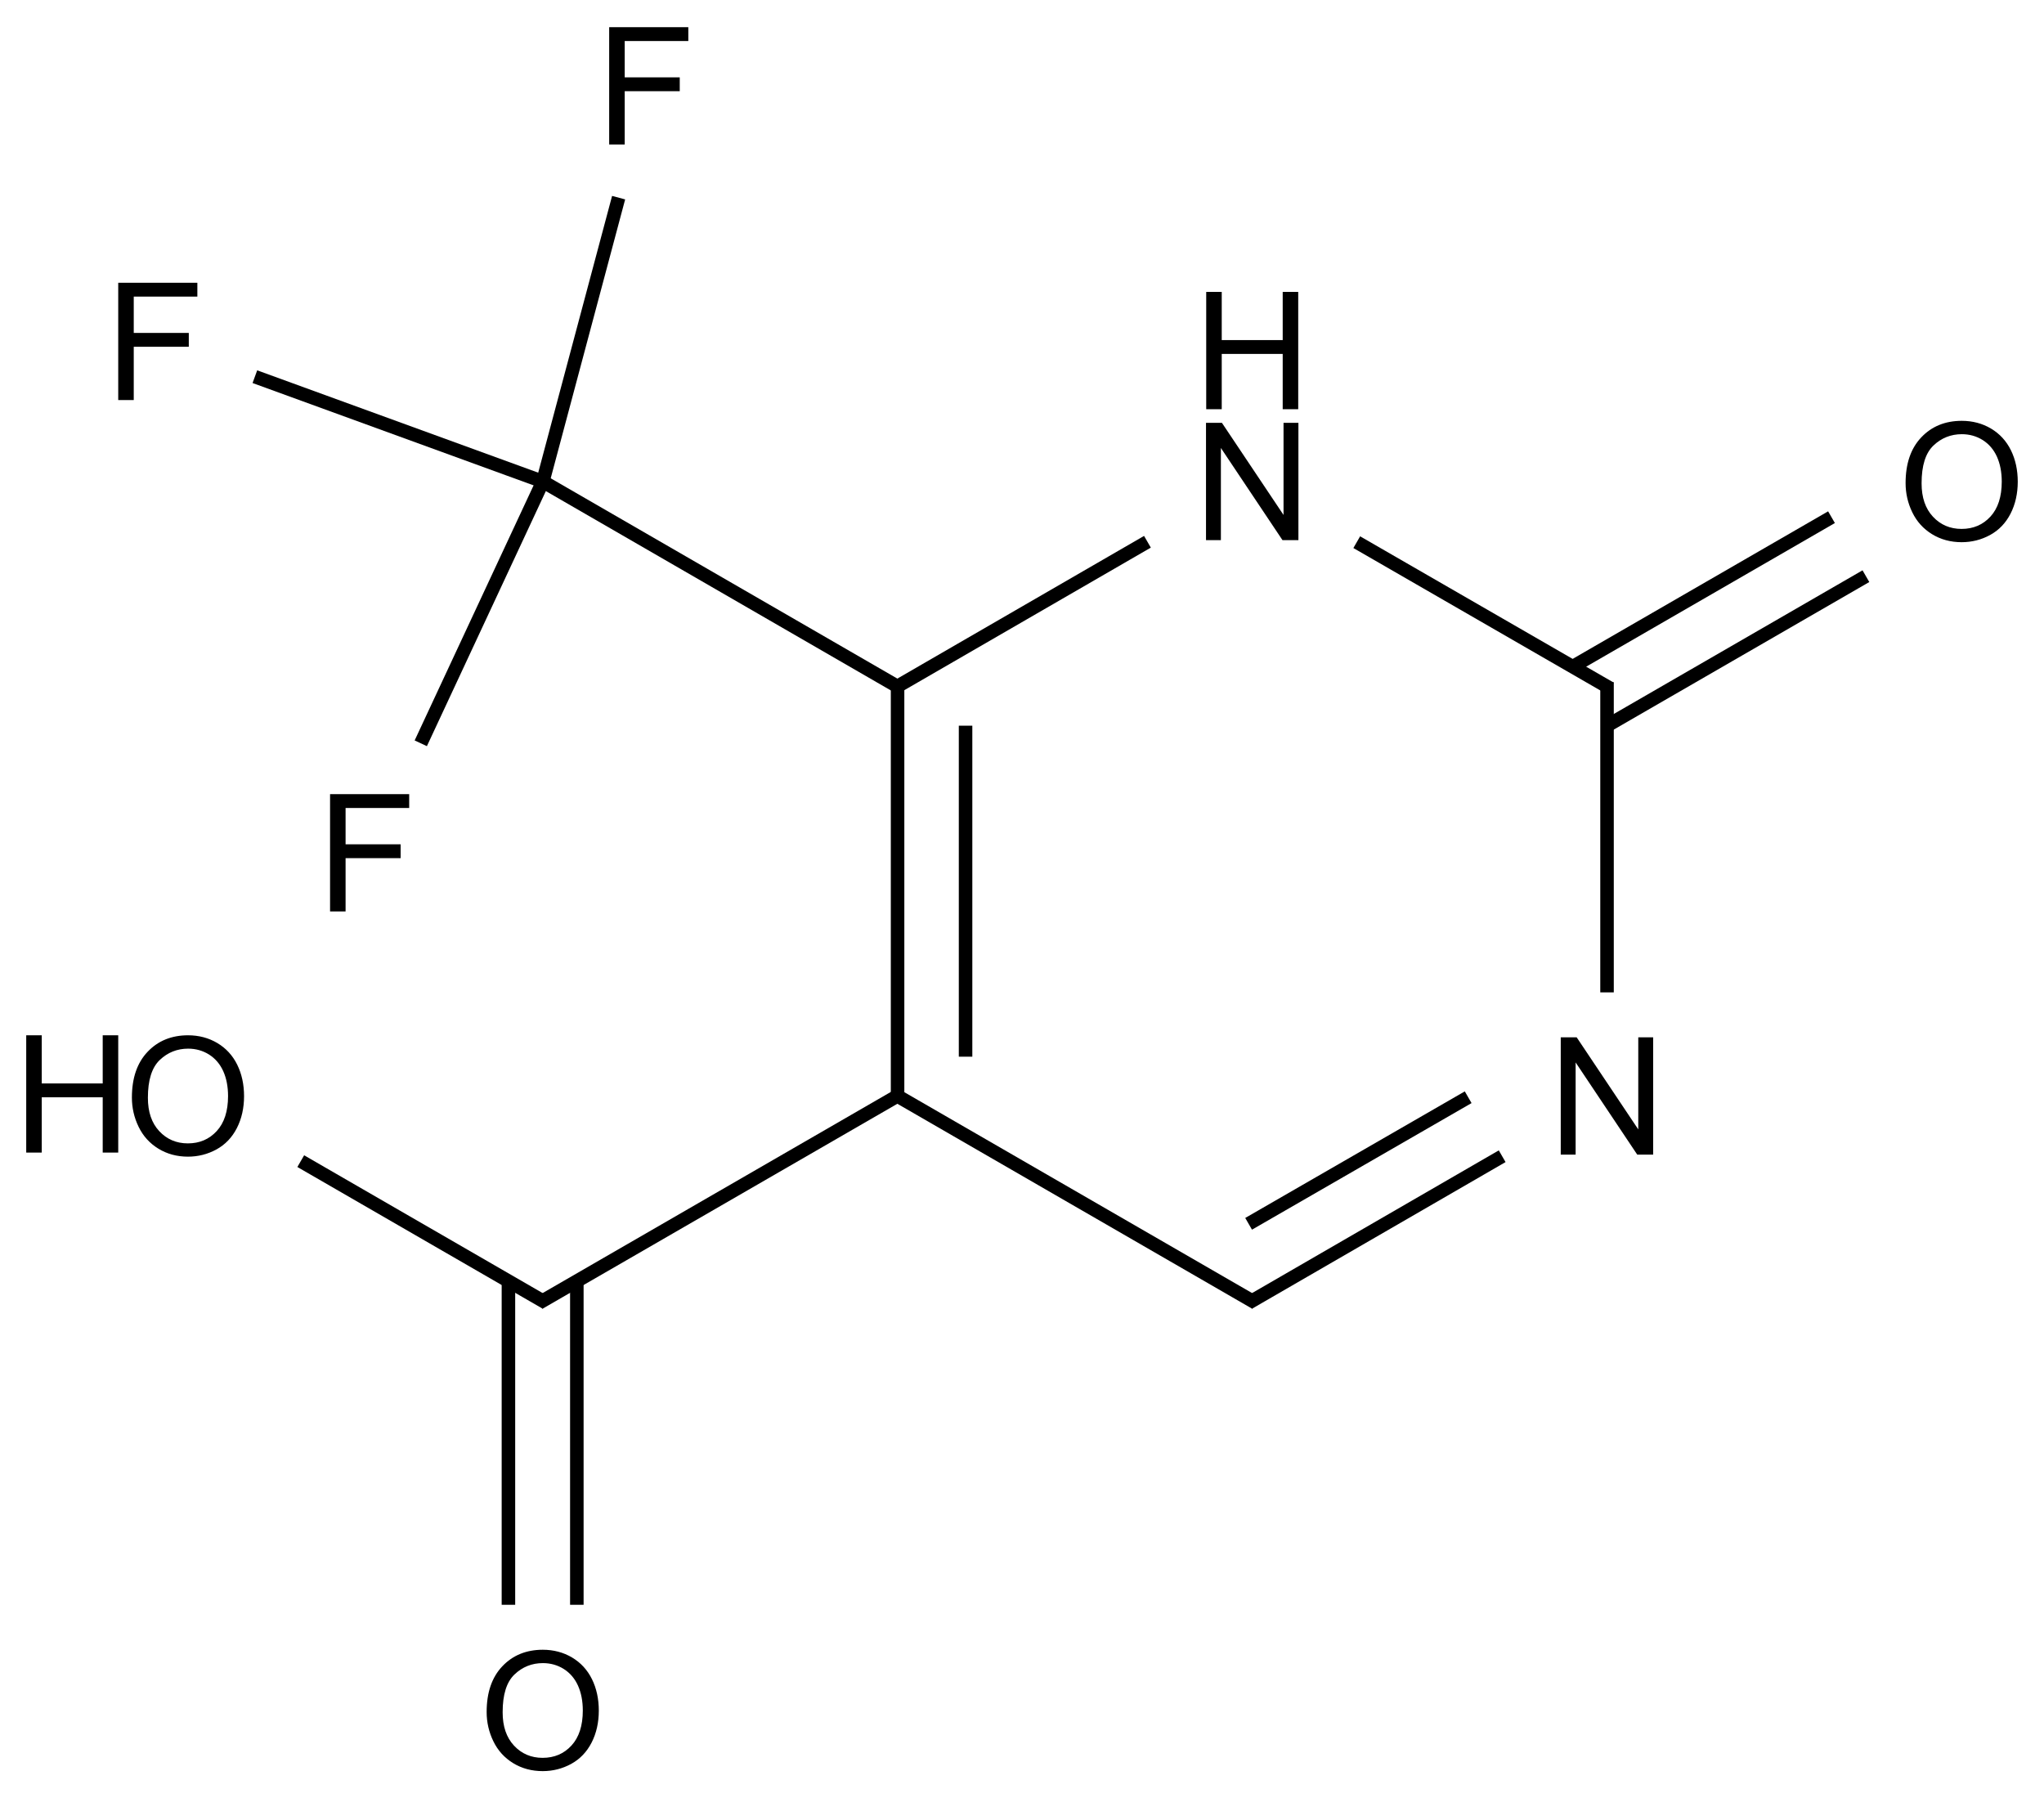 <?xml version="1.0" encoding="UTF-8"?>
<svg xmlns="http://www.w3.org/2000/svg" xmlns:xlink="http://www.w3.org/1999/xlink" width="499" height="439" viewBox="0 0 499 439">
<defs>
<g>
<g id="glyph-0-0">
<path d="M 5 0 L 5 -25 L 25 -25 L 25 0 Z M 5.625 -0.625 L 24.375 -0.625 L 24.375 -24.375 L 5.625 -24.375 Z M 5.625 -0.625 "/>
</g>
<g id="glyph-0-1">
<path d="M 3.047 0 L 3.047 -28.633 L 6.934 -28.633 L 21.973 -6.152 L 21.973 -28.633 L 25.605 -28.633 L 25.605 0 L 21.719 0 L 6.68 -22.5 L 6.68 0 Z M 3.047 0 "/>
</g>
<g id="glyph-0-2">
<path d="M 3.203 0 L 3.203 -28.633 L 6.992 -28.633 L 6.992 -16.875 L 21.875 -16.875 L 21.875 -28.633 L 25.664 -28.633 L 25.664 0 L 21.875 0 L 21.875 -13.496 L 6.992 -13.496 L 6.992 0 Z M 3.203 0 "/>
</g>
<g id="glyph-0-3">
<path d="M 1.934 -13.945 C 1.934 -18.695 3.207 -22.414 5.762 -25.105 C 8.309 -27.793 11.605 -29.137 15.645 -29.141 C 18.285 -29.137 20.668 -28.508 22.793 -27.246 C 24.914 -25.98 26.531 -24.219 27.645 -21.961 C 28.758 -19.703 29.312 -17.141 29.316 -14.277 C 29.312 -11.371 28.727 -8.773 27.559 -6.484 C 26.383 -4.191 24.723 -2.457 22.578 -1.277 C 20.426 -0.102 18.109 0.484 15.625 0.488 C 12.926 0.484 10.516 -0.164 8.398 -1.465 C 6.273 -2.766 4.668 -4.543 3.574 -6.797 C 2.48 -9.047 1.934 -11.43 1.934 -13.945 Z M 5.84 -13.887 C 5.836 -10.434 6.762 -7.715 8.621 -5.73 C 10.473 -3.746 12.801 -2.754 15.605 -2.754 C 18.453 -2.754 20.801 -3.754 22.645 -5.762 C 24.484 -7.762 25.406 -10.609 25.41 -14.297 C 25.406 -16.625 25.012 -18.656 24.227 -20.398 C 23.438 -22.133 22.285 -23.48 20.77 -24.441 C 19.25 -25.395 17.547 -25.875 15.664 -25.879 C 12.977 -25.875 10.668 -24.953 8.738 -23.113 C 6.801 -21.27 5.836 -18.195 5.84 -13.887 Z M 5.84 -13.887 "/>
</g>
<g id="glyph-0-4">
<path d="M 3.281 0 L 3.281 -28.633 L 22.598 -28.633 L 22.598 -25.254 L 7.07 -25.254 L 7.07 -16.387 L 20.508 -16.387 L 20.508 -13.008 L 7.07 -13.008 L 7.07 0 Z M 3.281 0 "/>
</g>
</g>
</defs>
<path fill="none" stroke-width="0.033" stroke-linecap="butt" stroke-linejoin="miter" stroke="rgb(0%, 0%, 0%)" stroke-opacity="1" stroke-miterlimit="10" d="M 1.797 1.471 L 2.416 1.113 " transform="matrix(100, 0, 0, 100, 38.523, 20.953)"/>
<path fill="none" stroke-width="0.033" stroke-linecap="butt" stroke-linejoin="miter" stroke="rgb(0%, 0%, 0%)" stroke-opacity="1" stroke-miterlimit="10" d="M 2.927 1.114 L 3.546 1.471 " transform="matrix(100, 0, 0, 100, 38.523, 20.953)"/>
<path fill="none" stroke-width="0.033" stroke-linecap="butt" stroke-linejoin="miter" stroke="rgb(0%, 0%, 0%)" stroke-opacity="1" stroke-miterlimit="10" d="M 3.538 1.456 L 3.538 2.213 " transform="matrix(100, 0, 0, 100, 38.523, 20.953)"/>
<path fill="none" stroke-width="0.033" stroke-linecap="butt" stroke-linejoin="miter" stroke="rgb(0%, 0%, 0%)" stroke-opacity="1" stroke-miterlimit="10" d="M 3.282 2.613 L 2.663 2.971 " transform="matrix(100, 0, 0, 100, 38.523, 20.953)"/>
<path fill="none" stroke-width="0.033" stroke-linecap="butt" stroke-linejoin="miter" stroke="rgb(0%, 0%, 0%)" stroke-opacity="1" stroke-miterlimit="10" d="M 3.199 2.469 L 2.663 2.778 " transform="matrix(100, 0, 0, 100, 38.523, 20.953)"/>
<path fill="none" stroke-width="0.033" stroke-linecap="butt" stroke-linejoin="miter" stroke="rgb(0%, 0%, 0%)" stroke-opacity="1" stroke-miterlimit="10" d="M 2.68 2.971 L 1.797 2.461 " transform="matrix(100, 0, 0, 100, 38.523, 20.953)"/>
<path fill="none" stroke-width="0.033" stroke-linecap="butt" stroke-linejoin="miter" stroke="rgb(0%, 0%, 0%)" stroke-opacity="1" stroke-miterlimit="10" d="M 1.806 1.466 L 1.806 2.466 " transform="matrix(100, 0, 0, 100, 38.523, 20.953)"/>
<path fill="none" stroke-width="0.033" stroke-linecap="butt" stroke-linejoin="miter" stroke="rgb(0%, 0%, 0%)" stroke-opacity="1" stroke-miterlimit="10" d="M 1.972 1.562 L 1.972 2.37 " transform="matrix(100, 0, 0, 100, 38.523, 20.953)"/>
<path fill="none" stroke-width="0.033" stroke-linecap="butt" stroke-linejoin="miter" stroke="rgb(0%, 0%, 0%)" stroke-opacity="1" stroke-miterlimit="10" d="M 3.538 1.562 L 4.17 1.197 " transform="matrix(100, 0, 0, 100, 38.523, 20.953)"/>
<path fill="none" stroke-width="0.033" stroke-linecap="butt" stroke-linejoin="miter" stroke="rgb(0%, 0%, 0%)" stroke-opacity="1" stroke-miterlimit="10" d="M 3.454 1.418 L 4.086 1.053 " transform="matrix(100, 0, 0, 100, 38.523, 20.953)"/>
<path fill="none" stroke-width="0.033" stroke-linecap="butt" stroke-linejoin="miter" stroke="rgb(0%, 0%, 0%)" stroke-opacity="1" stroke-miterlimit="10" d="M 1.814 1.471 L 0.94 0.966 " transform="matrix(100, 0, 0, 100, 38.523, 20.953)"/>
<path fill="none" stroke-width="0.033" stroke-linecap="butt" stroke-linejoin="miter" stroke="rgb(0%, 0%, 0%)" stroke-opacity="1" stroke-miterlimit="10" d="M 1.814 2.461 L 0.931 2.971 " transform="matrix(100, 0, 0, 100, 38.523, 20.953)"/>
<path fill="none" stroke-width="0.033" stroke-linecap="butt" stroke-linejoin="miter" stroke="rgb(0%, 0%, 0%)" stroke-opacity="1" stroke-miterlimit="10" d="M 0.856 2.918 L 0.856 3.708 " transform="matrix(100, 0, 0, 100, 38.523, 20.953)"/>
<path fill="none" stroke-width="0.033" stroke-linecap="butt" stroke-linejoin="miter" stroke="rgb(0%, 0%, 0%)" stroke-opacity="1" stroke-miterlimit="10" d="M 1.023 2.918 L 1.023 3.708 " transform="matrix(100, 0, 0, 100, 38.523, 20.953)"/>
<path fill="none" stroke-width="0.033" stroke-linecap="butt" stroke-linejoin="miter" stroke="rgb(0%, 0%, 0%)" stroke-opacity="1" stroke-miterlimit="10" d="M 0.948 2.971 L 0.349 2.625 " transform="matrix(100, 0, 0, 100, 38.523, 20.953)"/>
<path fill="none" stroke-width="0.033" stroke-linecap="butt" stroke-linejoin="miter" stroke="rgb(0%, 0%, 0%)" stroke-opacity="1" stroke-miterlimit="10" d="M 1.125 0.273 L 0.94 0.966 " transform="matrix(100, 0, 0, 100, 38.523, 20.953)"/>
<path fill="none" stroke-width="0.033" stroke-linecap="butt" stroke-linejoin="miter" stroke="rgb(0%, 0%, 0%)" stroke-opacity="1" stroke-miterlimit="10" d="M 0.94 0.966 L 0.237 0.71 " transform="matrix(100, 0, 0, 100, 38.523, 20.953)"/>
<path fill="none" stroke-width="0.033" stroke-linecap="butt" stroke-linejoin="miter" stroke="rgb(0%, 0%, 0%)" stroke-opacity="1" stroke-miterlimit="10" d="M 0.94 0.966 L 0.642 1.605 " transform="matrix(100, 0, 0, 100, 38.523, 20.953)"/>
<g fill="rgb(0%, 0%, 0%)" fill-opacity="1">
<use xlink:href="#glyph-0-1" x="291.375" y="131.859"/>
</g>
<g fill="rgb(0%, 0%, 0%)" fill-opacity="1">
<use xlink:href="#glyph-0-2" x="291.27" y="99.895"/>
</g>
<g fill="rgb(0%, 0%, 0%)" fill-opacity="1">
<use xlink:href="#glyph-0-1" x="377.977" y="281.859"/>
</g>
<g fill="rgb(0%, 0%, 0%)" fill-opacity="1">
<use xlink:href="#glyph-0-3" x="463.277" y="131.871"/>
</g>
<g fill="rgb(0%, 0%, 0%)" fill-opacity="1">
<use xlink:href="#glyph-0-3" x="116.871" y="431.871"/>
</g>
<g fill="rgb(0%, 0%, 0%)" fill-opacity="1">
<use xlink:href="#glyph-0-3" x="30.266" y="281.871"/>
</g>
<g fill="rgb(0%, 0%, 0%)" fill-opacity="1">
<use xlink:href="#glyph-0-2" x="3.199" y="281.363"/>
</g>
<g fill="rgb(0%, 0%, 0%)" fill-opacity="1">
<use xlink:href="#glyph-0-4" x="145.438" y="35.27"/>
</g>
<g fill="rgb(0%, 0%, 0%)" fill-opacity="1">
<use xlink:href="#glyph-0-4" x="25.582" y="97.66"/>
</g>
<g fill="rgb(0%, 0%, 0%)" fill-opacity="1">
<use xlink:href="#glyph-0-4" x="77.297" y="222.496"/>
</g>
</svg>
